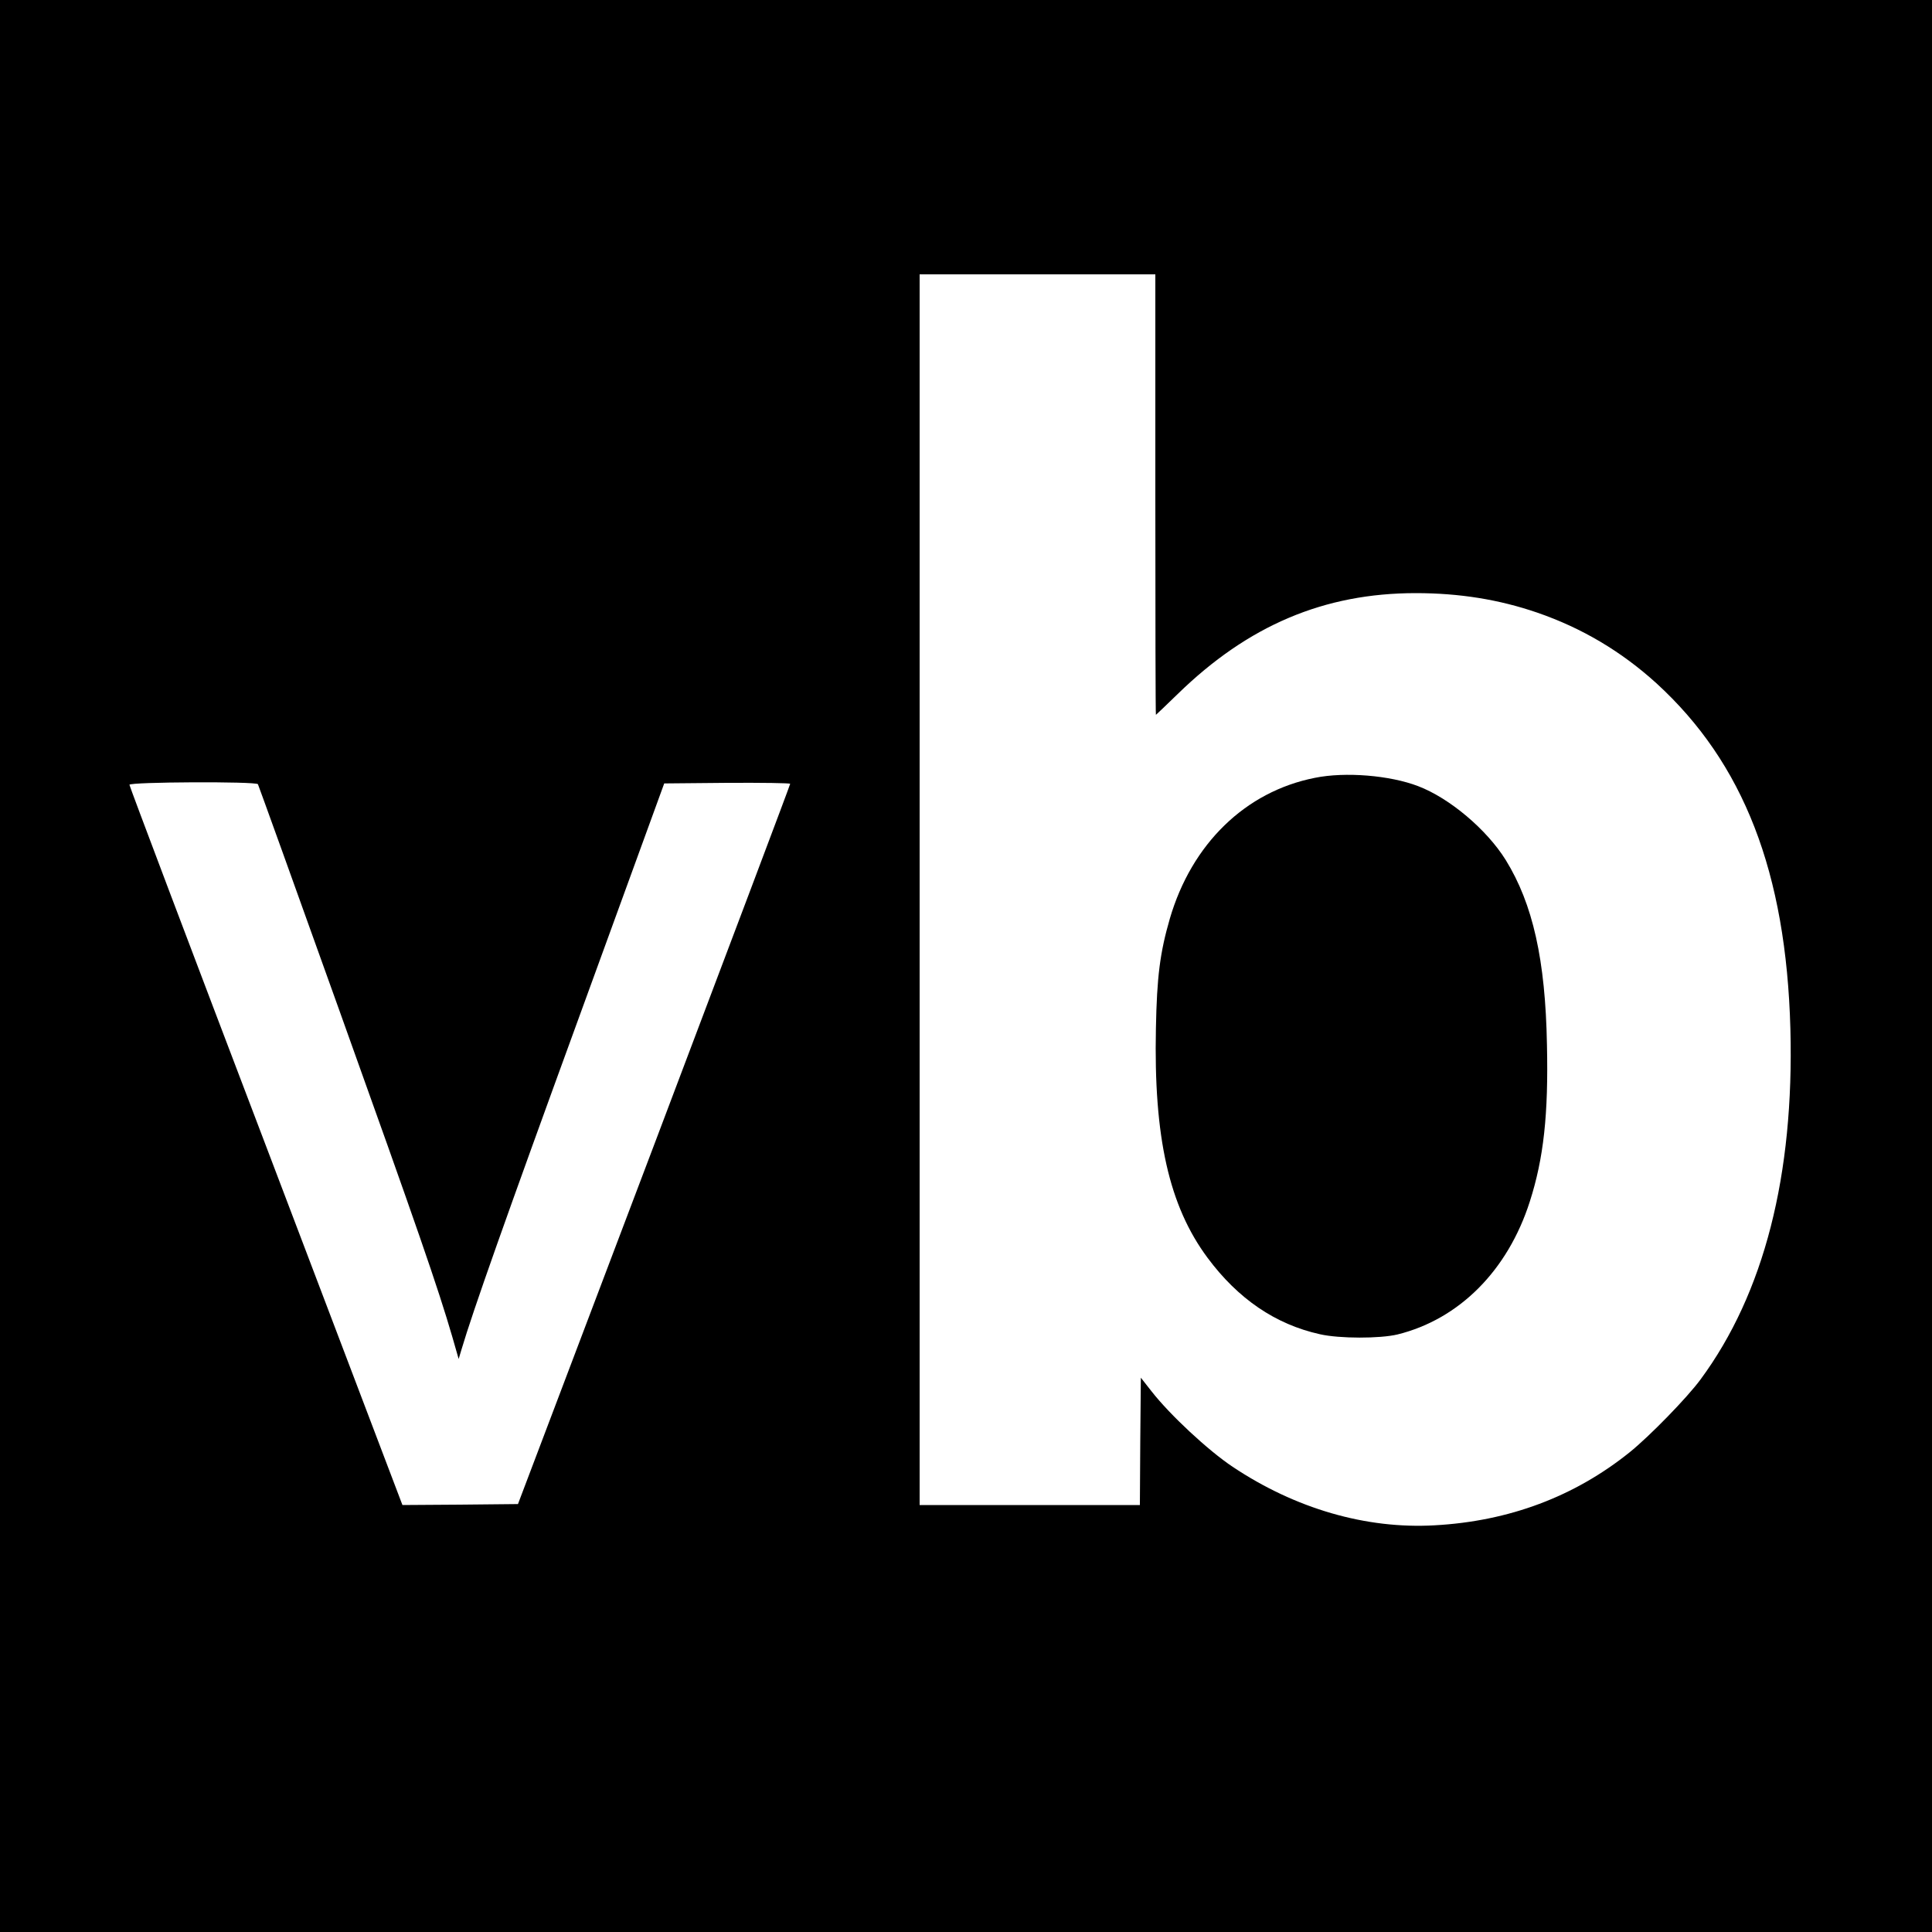 <?xml version="1.0" standalone="no"?>
<!DOCTYPE svg PUBLIC "-//W3C//DTD SVG 20010904//EN"
 "http://www.w3.org/TR/2001/REC-SVG-20010904/DTD/svg10.dtd">
<svg version="1.0" xmlns="http://www.w3.org/2000/svg"
 width="1000pt" height="1000pt" viewBox="0 0 1000 1000"
 preserveAspectRatio="xMidYMid meet">
<g transform="translate(0,1000) scale(0.1,-0.1)"
fill="#000000" stroke="none">
<path d="M0 5000 l0 -5000 5000 0 5000 0 0 5000 0 5000 -5000 0 -5000 0 0
-5000z m5980 2440 c0 -627 1 -1140 3 -1140 1 0 52 49 113 108 364 355 758 522
1232 522 226 0 431 -33 629 -101 232 -80 435 -201 616 -365 452 -413 672 -979
694 -1789 20 -758 -136 -1369 -465 -1815 -70 -95 -263 -293 -367 -377 -285
-229 -624 -357 -1010 -378 -354 -20 -720 86 -1045 303 -126 84 -324 268 -420
391 l-55 70 -3 -329 -2 -330 -570 0 -570 0 0 3185 0 3185 610 0 610 0 0 -1140z
m-4645 -1499 c3 -6 194 -535 424 -1178 400 -1116 508 -1428 582 -1682 l33
-115 15 50 c58 196 229 680 610 1724 l439 1205 326 3 c179 1 326 -1 326 -5 0
-5 -317 -845 -704 -1868 l-705 -1860 -299 -3 -299 -2 -706 1858 c-389 1021
-707 1863 -707 1870 0 15 655 18 665 3z"/>
<path d="M6806 5974 c-360 -71 -638 -342 -751 -729 -51 -176 -67 -301 -72
-567 -12 -565 68 -920 267 -1188 158 -213 352 -345 582 -396 101 -23 311 -23
402 -1 319 79 570 331 684 687 72 224 97 452 89 813 -8 439 -73 728 -213 955
-98 158 -291 321 -454 383 -146 56 -377 75 -534 43z"/>
</g>
</svg>
